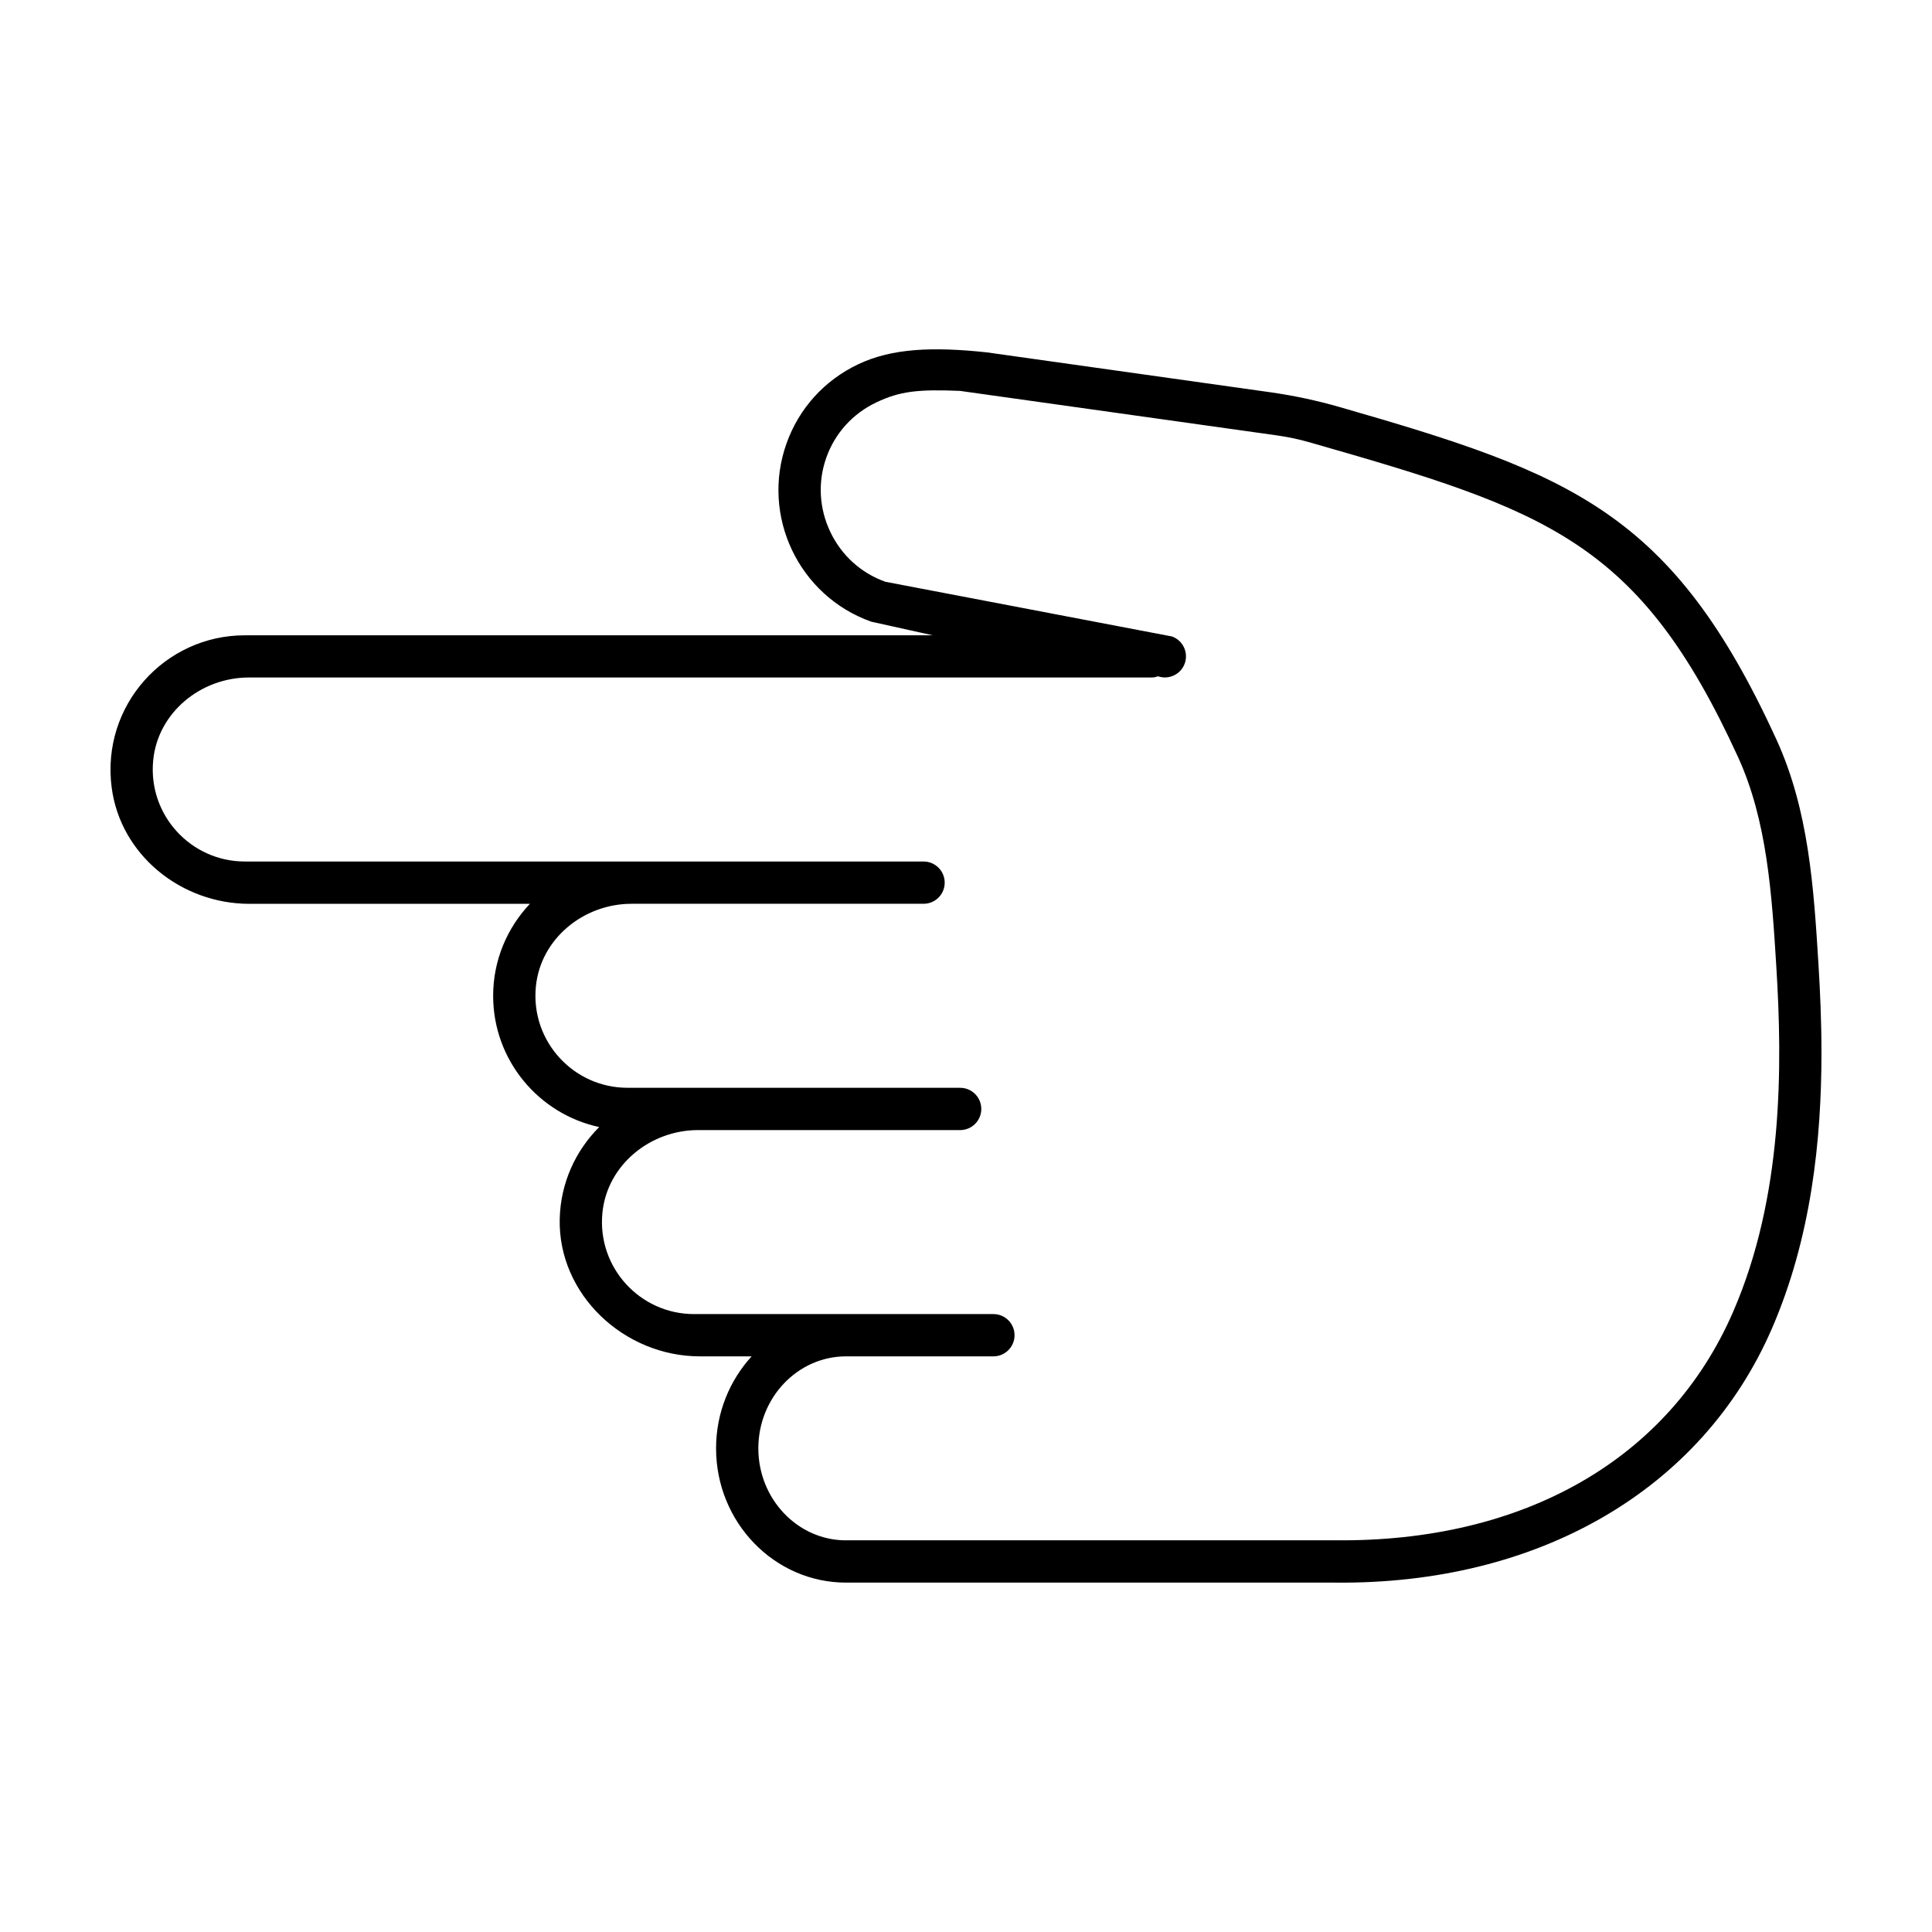 <?xml version="1.0" encoding="UTF-8"?>
<!-- Uploaded to: ICON Repo, www.svgrepo.com, Generator: ICON Repo Mixer Tools -->
<svg fill="#000000" width="800px" height="800px" version="1.1" viewBox="144 144 512 512" xmlns="http://www.w3.org/2000/svg">
 <path d="m368.21 563.41h129.49c53.957 0.578 97.285-24.562 115.84-67.25 10.48-24.121 13.168-50.062 13.168-73.172 0-8.305-0.348-16.242-0.805-23.598-1.238-19.957-2.519-40.594-11.129-59.402-27.613-60.34-54.422-70.469-115.61-88.074-6.074-1.75-12.281-3.082-18.539-3.965l-75.145-10.574c-14.289-1.523-25.109-1.09-34.051 3.16-8.949 4.246-15.688 11.695-18.992 20.969-6.84 19.215 3.223 40.402 22.434 47.242l16.324 3.617h-182.33c-21.16 0-38.062 18.566-35.281 40.266 2.301 17.938 18.438 30.898 36.52 30.898h74.32c-6.016 6.375-9.734 14.941-9.734 24.379 0 17.055 12.066 31.332 28.109 34.777-6.273 6.254-10.227 14.816-10.465 24.293-0.492 20.059 17.059 36.473 37.121 36.473h13.738c-5.824 6.375-9.426 14.941-9.426 24.379 0 19.617 15.445 35.582 34.441 35.582zm0-11.203c-12.812 0-23.242-10.938-23.242-24.379 0-13.441 10.43-24.379 23.242-24.379h39.055c3.094 0 5.602-2.508 5.602-5.602s-2.508-5.602-5.602-5.602h-79.359c-14.246 0-25.68-12.289-24.262-26.816 1.234-12.664 12.625-21.945 25.352-21.945h69.457c3.094 0 5.602-2.508 5.602-5.602s-2.508-5.602-5.602-5.602h-4.41l-66.137-0.008h-17.633c-14.246 0-25.68-12.289-24.262-26.816 1.234-12.664 12.625-21.945 25.352-21.945h77.391c3.094 0 5.602-2.508 5.602-5.602s-2.508-5.602-5.602-5.602l-78.484-0.004h-101.41c-14.246 0-25.68-12.289-24.262-26.816 1.234-12.664 12.625-21.945 25.352-21.945h239.38c0.555 0 1.055-0.168 1.562-0.316 2.898 0.988 6.055-0.52 7.082-3.406 1.031-2.922-0.484-6.117-3.394-7.152l-75.949-14.496c-6.453-2.297-11.645-7.004-14.605-13.246-2.961-6.242-3.332-13.234-1.031-19.688 2.297-6.453 7.004-11.645 13.246-14.605 6.242-2.961 11.023-3.5 22.152-3.047l84.102 11.812c2.856 0.402 5.719 1.012 8.496 1.805 63.07 18.051 87.355 26.062 113.61 83.43 7.742 16.922 8.957 36.5 10.137 55.438 1.648 26.582 1.84 61.008-11.457 91.609-16.949 38.996-55.41 61.051-105.51 60.512h-129.57z"/>
</svg>